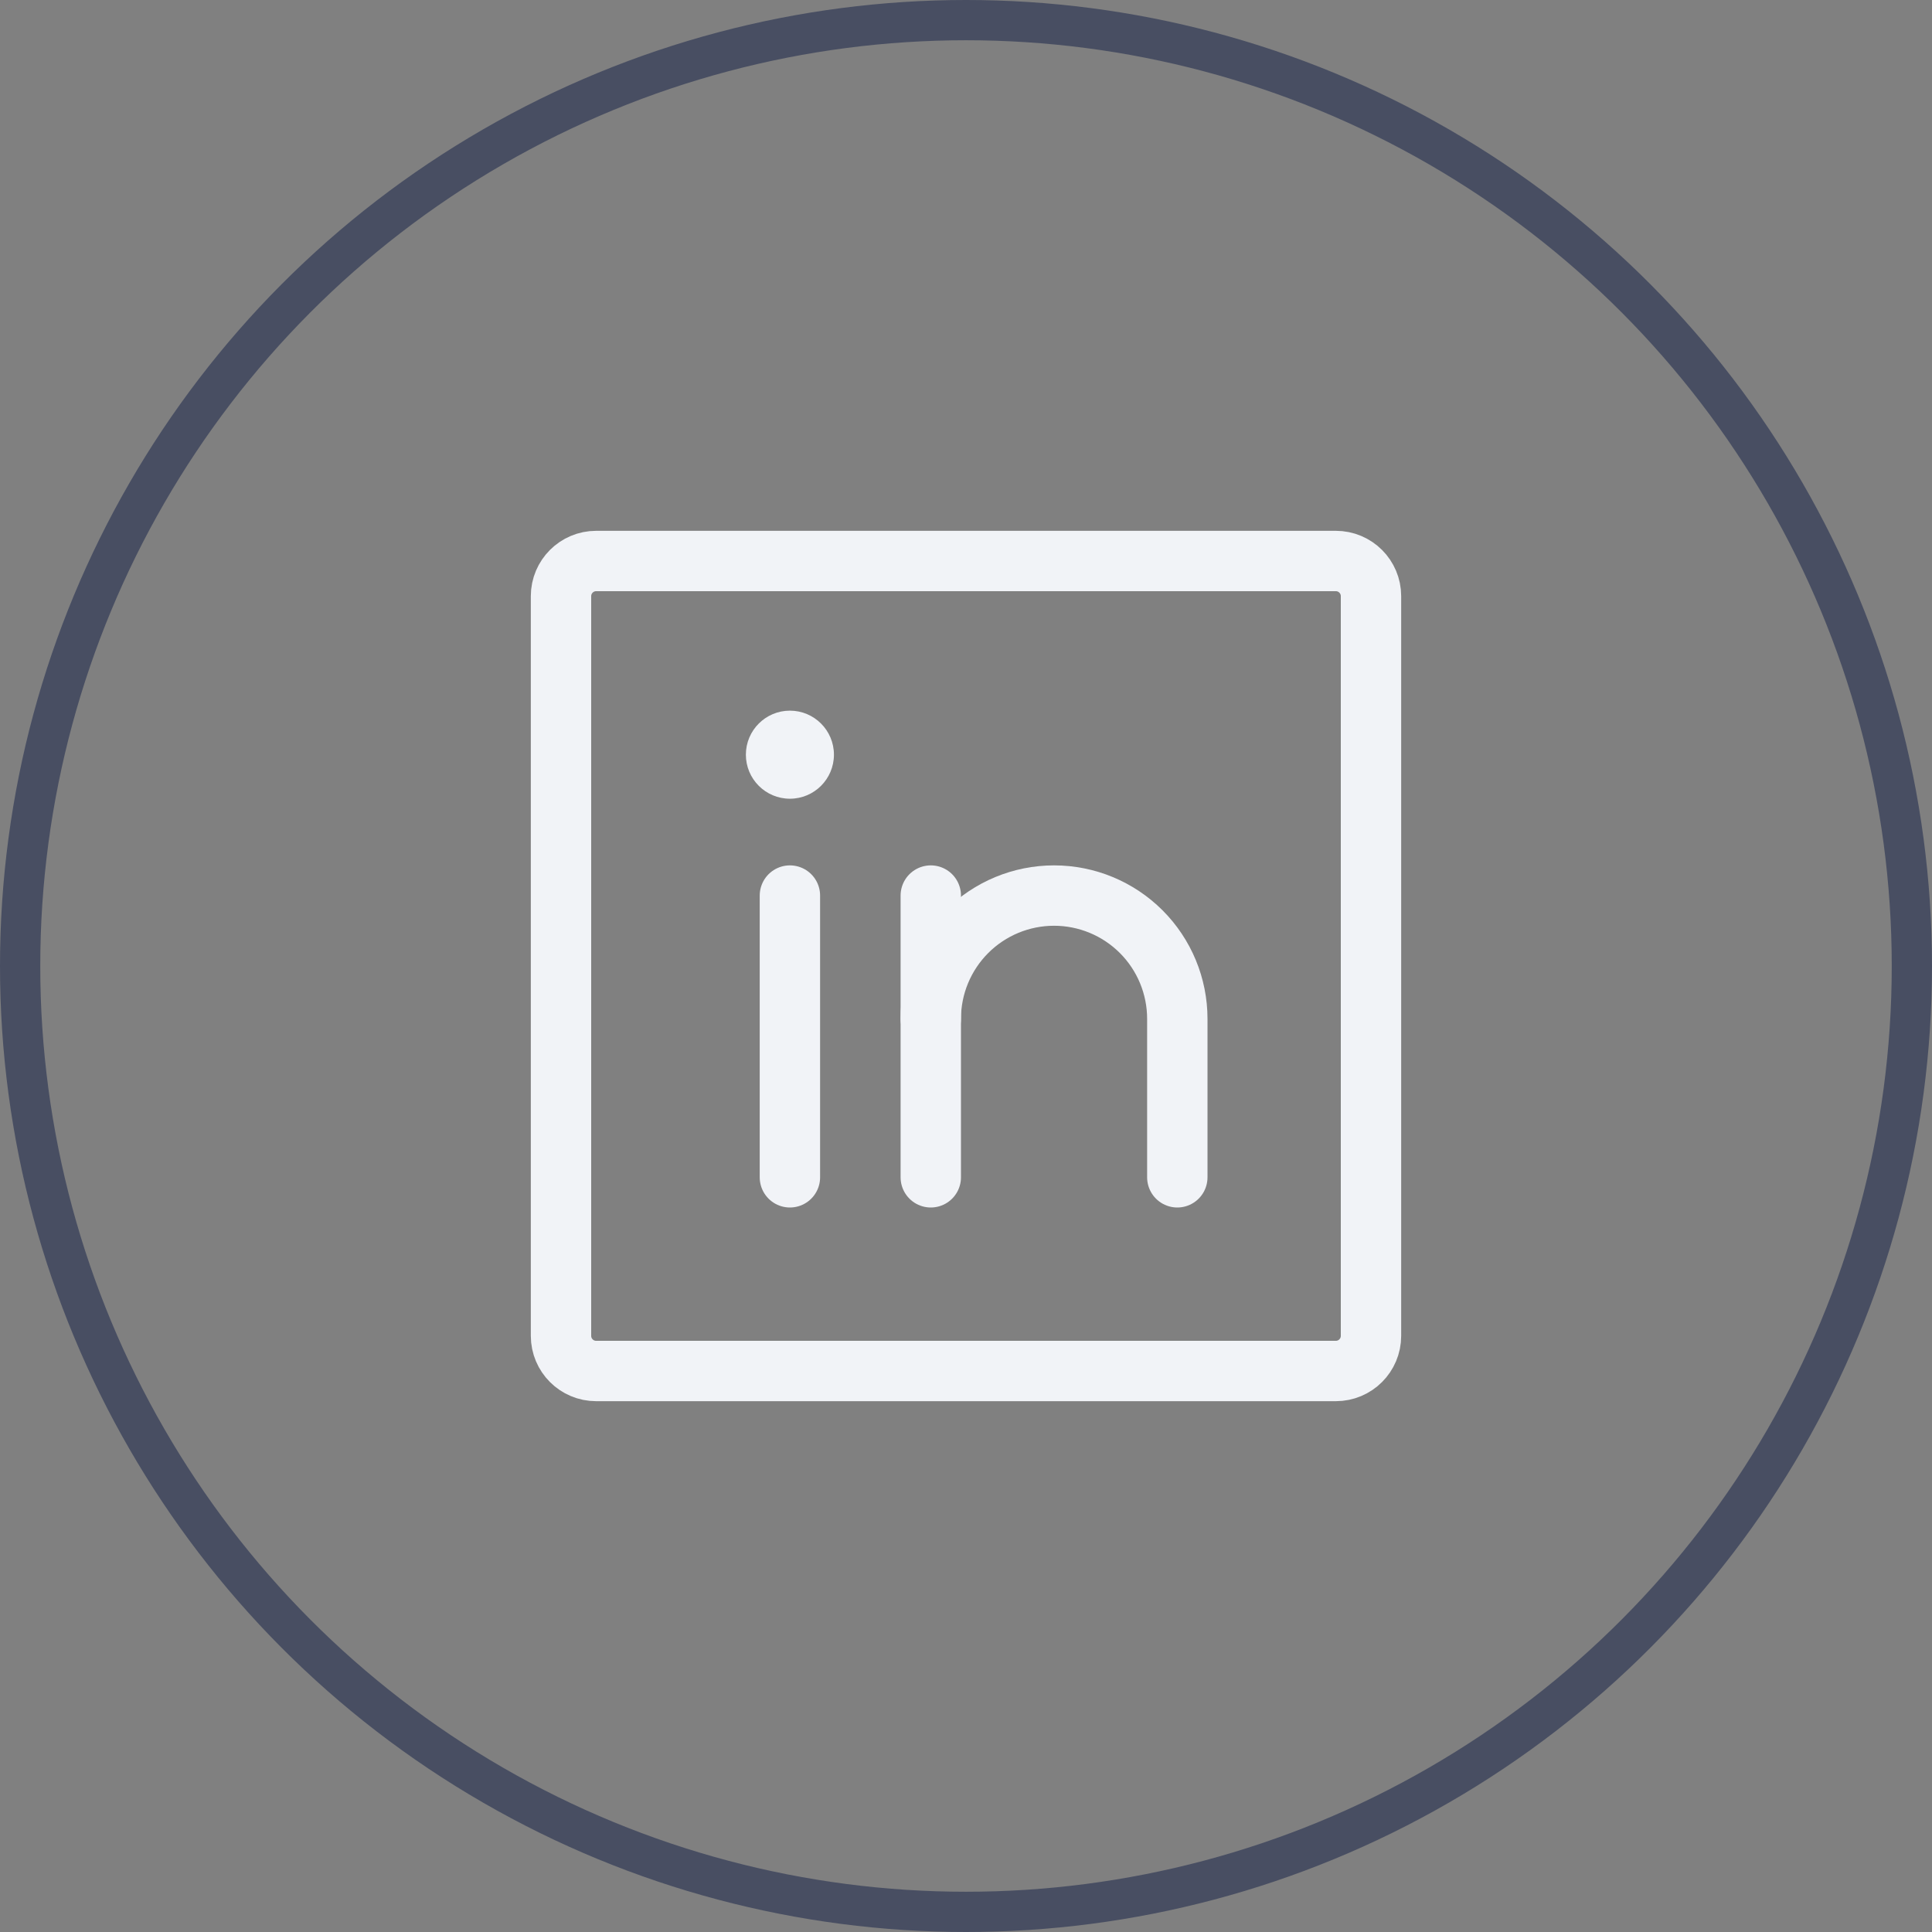 <svg width="48" height="48" viewBox="0 0 48 48" fill="none" xmlns="http://www.w3.org/2000/svg">
<rect x="0" y="0" width="48" height="48" fill="#808080" stroke="none"/>
<circle cx="24" cy="24" r="23.5" stroke="#484E62"/>
<path d="M33.188 13.938H14.812C14.329 13.938 13.938 14.329 13.938 14.812V33.188C13.938 33.671 14.329 34.062 14.812 34.062H33.188C33.671 34.062 34.062 33.671 34.062 33.188V14.812C34.062 14.329 33.671 13.938 33.188 13.938Z" stroke="#F1F3F7" stroke-width="1.5" stroke-linecap="round" stroke-linejoin="round"/>
<path d="M23.125 22.25V29.25" stroke="#F1F3F7" stroke-width="1.5" stroke-linecap="round" stroke-linejoin="round"/>
<path d="M19.625 22.25V29.25" stroke="#F1F3F7" stroke-width="1.5" stroke-linecap="round" stroke-linejoin="round"/>
<path d="M23.125 25.312C23.125 24.5 23.448 23.721 24.022 23.147C24.596 22.573 25.375 22.25 26.188 22.25C27 22.25 27.779 22.573 28.353 23.147C28.927 23.721 29.25 24.5 29.25 25.312V29.25" stroke="#F1F3F7" stroke-width="1.5" stroke-linecap="round" stroke-linejoin="round"/>
<path d="M19.625 19.844C20.229 19.844 20.719 19.354 20.719 18.75C20.719 18.146 20.229 17.656 19.625 17.656C19.021 17.656 18.531 18.146 18.531 18.75C18.531 19.354 19.021 19.844 19.625 19.844Z" fill="#F1F3F7"/>
</svg>
